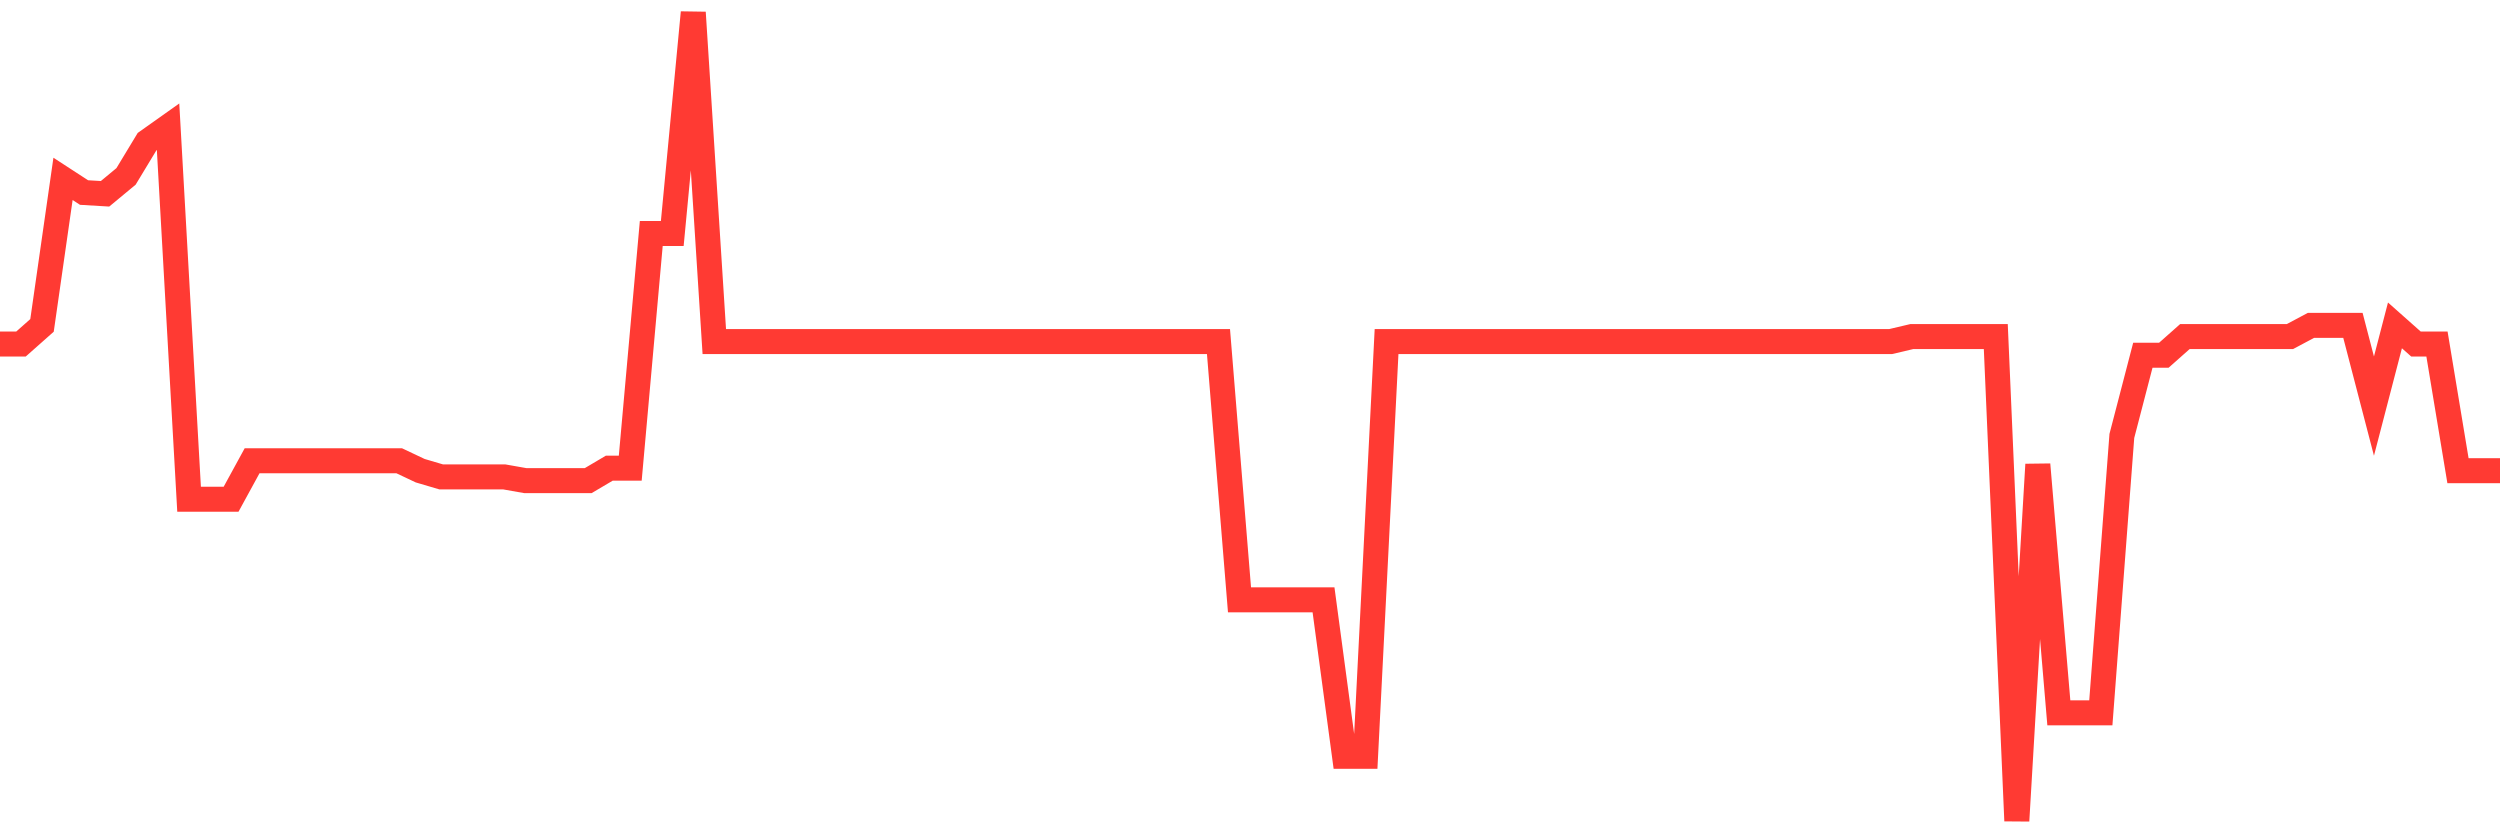 <svg
  xmlns="http://www.w3.org/2000/svg"
  xmlns:xlink="http://www.w3.org/1999/xlink"
  width="120"
  height="40"
  viewBox="0 0 120 40"
  preserveAspectRatio="none"
>
  <polyline
    points="0,16.513 1.008,16.513 2.017,15.619 3.025,8.586 4.034,9.242 5.042,9.302 6.05,8.467 7.059,6.798 8.067,6.083 9.076,23.963 10.084,23.963 11.092,23.963 12.101,22.116 13.109,22.116 14.118,22.116 15.126,22.116 16.134,22.116 17.143,22.116 18.151,22.116 19.16,22.116 20.168,22.593 21.176,22.891 22.185,22.891 23.193,22.891 24.202,22.891 25.21,23.069 26.218,23.069 27.227,23.069 28.235,23.069 29.244,22.473 30.252,22.473 31.261,11.209 32.269,11.209 33.277,0.6 34.286,16.394 35.294,16.394 36.303,16.394 37.311,16.394 38.319,16.394 39.328,16.394 40.336,16.394 41.345,16.394 42.353,16.394 43.361,16.394 44.37,16.394 45.378,16.394 46.387,16.394 47.395,16.394 48.403,16.394 49.412,16.394 50.42,16.394 51.429,16.394 52.437,16.394 53.445,16.394 54.454,16.394 55.462,16.394 56.471,16.394 57.479,16.394 58.487,16.394 59.496,28.791 60.504,28.791 61.513,28.791 62.521,28.791 63.529,28.791 64.538,36.301 65.546,36.301 66.555,16.394 67.563,16.394 68.571,16.394 69.58,16.394 70.588,16.394 71.597,16.394 72.605,16.394 73.613,16.394 74.622,16.394 75.63,16.394 76.639,16.394 77.647,16.394 78.655,16.394 79.664,16.394 80.672,16.394 81.681,16.394 82.689,16.394 83.697,16.394 84.706,16.394 85.714,16.394 86.723,16.394 87.731,16.394 88.739,16.394 89.748,16.394 90.756,16.394 91.765,16.156 92.773,16.156 93.782,16.156 94.79,16.156 95.798,16.156 96.807,39.4 97.815,22.295 98.824,34.215 99.832,34.215 100.84,34.215 101.849,20.924 102.857,17.05 103.866,17.05 104.874,16.156 105.882,16.156 106.891,16.156 107.899,16.156 108.908,16.156 109.916,16.156 110.924,15.619 111.933,15.619 112.941,15.619 113.95,19.493 114.958,15.619 115.966,16.513 116.975,16.513 117.983,22.593 118.992,22.593 120,22.593"
    fill="none"
    stroke="#ff3a33"
    stroke-width="1.2"
  >
  </polyline>
</svg>